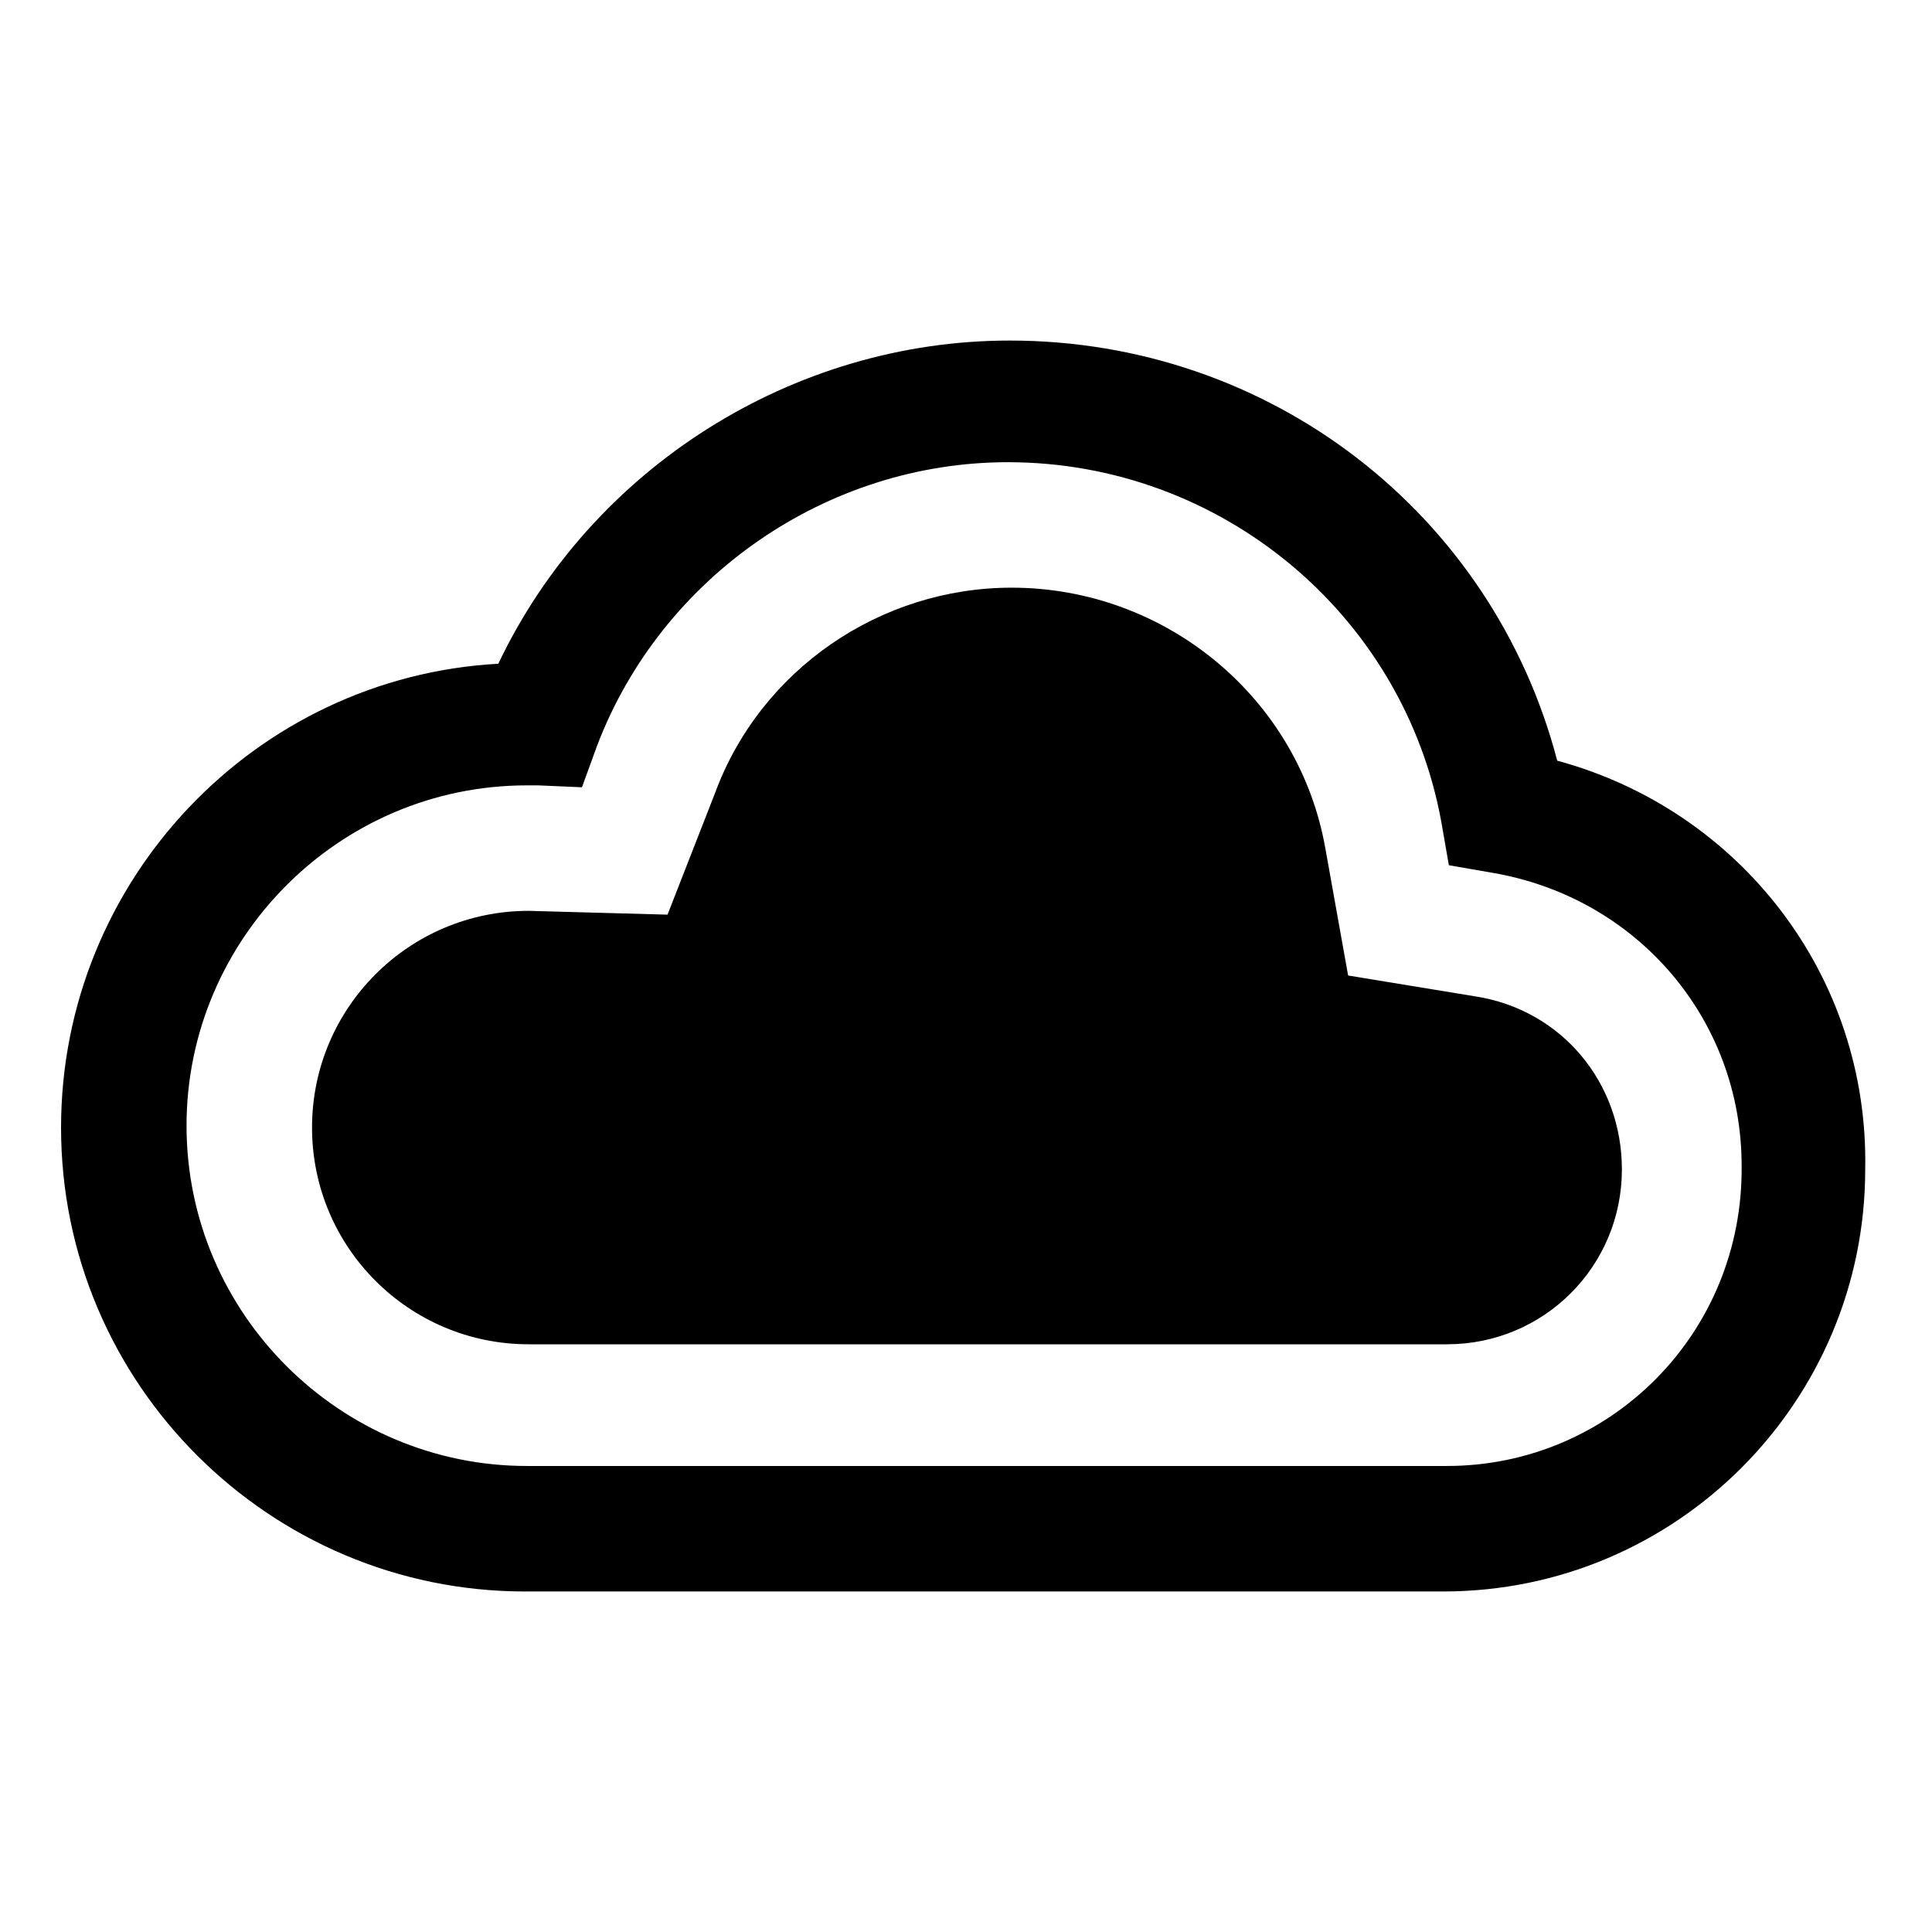 <?xml version="1.0" encoding="UTF-8"?>
<!-- The Best Svg Icon site in the world: iconSvg.co, Visit us! https://iconsvg.co -->
<svg fill="#000000" width="800px" height="800px" version="1.1" viewBox="144 144 512 512" xmlns="http://www.w3.org/2000/svg">
 <g>
  <path d="m556.68 345.59c-17.129-65.496-76.074-111.34-145.1-111.34-57.434 0-110.84 33.754-135.52 85.648-64.488 3.527-115.88 57.434-115.88 122.93 0 68.016 55.418 122.93 122.93 122.93h243.34c61.969 0 111.85-50.383 111.85-111.85 1.004-51.387-33.254-95.215-81.621-108.32zm-29.223 186.91h-243.84c-49.375 0-90.184-40.305-90.184-90.184 0-49.375 40.305-90.184 90.184-90.184h3.023l11.586 0.504 4.031-11.082c17.129-44.84 60.961-75.066 108.82-75.066 56.426 0 104.79 40.305 114.87 95.219l2.016 11.586 11.586 2.016c38.289 6.551 66 38.793 66 77.586 0.504 44.34-34.762 79.605-78.09 79.605z"/>
  <path d="m535.02 408.06-33.754-5.543-6.047-33.754c-7.055-39.801-42.32-69.023-83.129-69.023-34.762 0-66.504 21.664-78.594 54.41l-12.594 32.242-36.777-1.008c-31.738 0-57.434 25.695-57.434 57.434 0 31.738 25.695 57.434 57.434 57.434h243.34c25.695 0 46.352-20.656 46.352-46.352-0.004-23.168-16.125-42.312-38.797-45.84z"/>
 </g>
</svg>